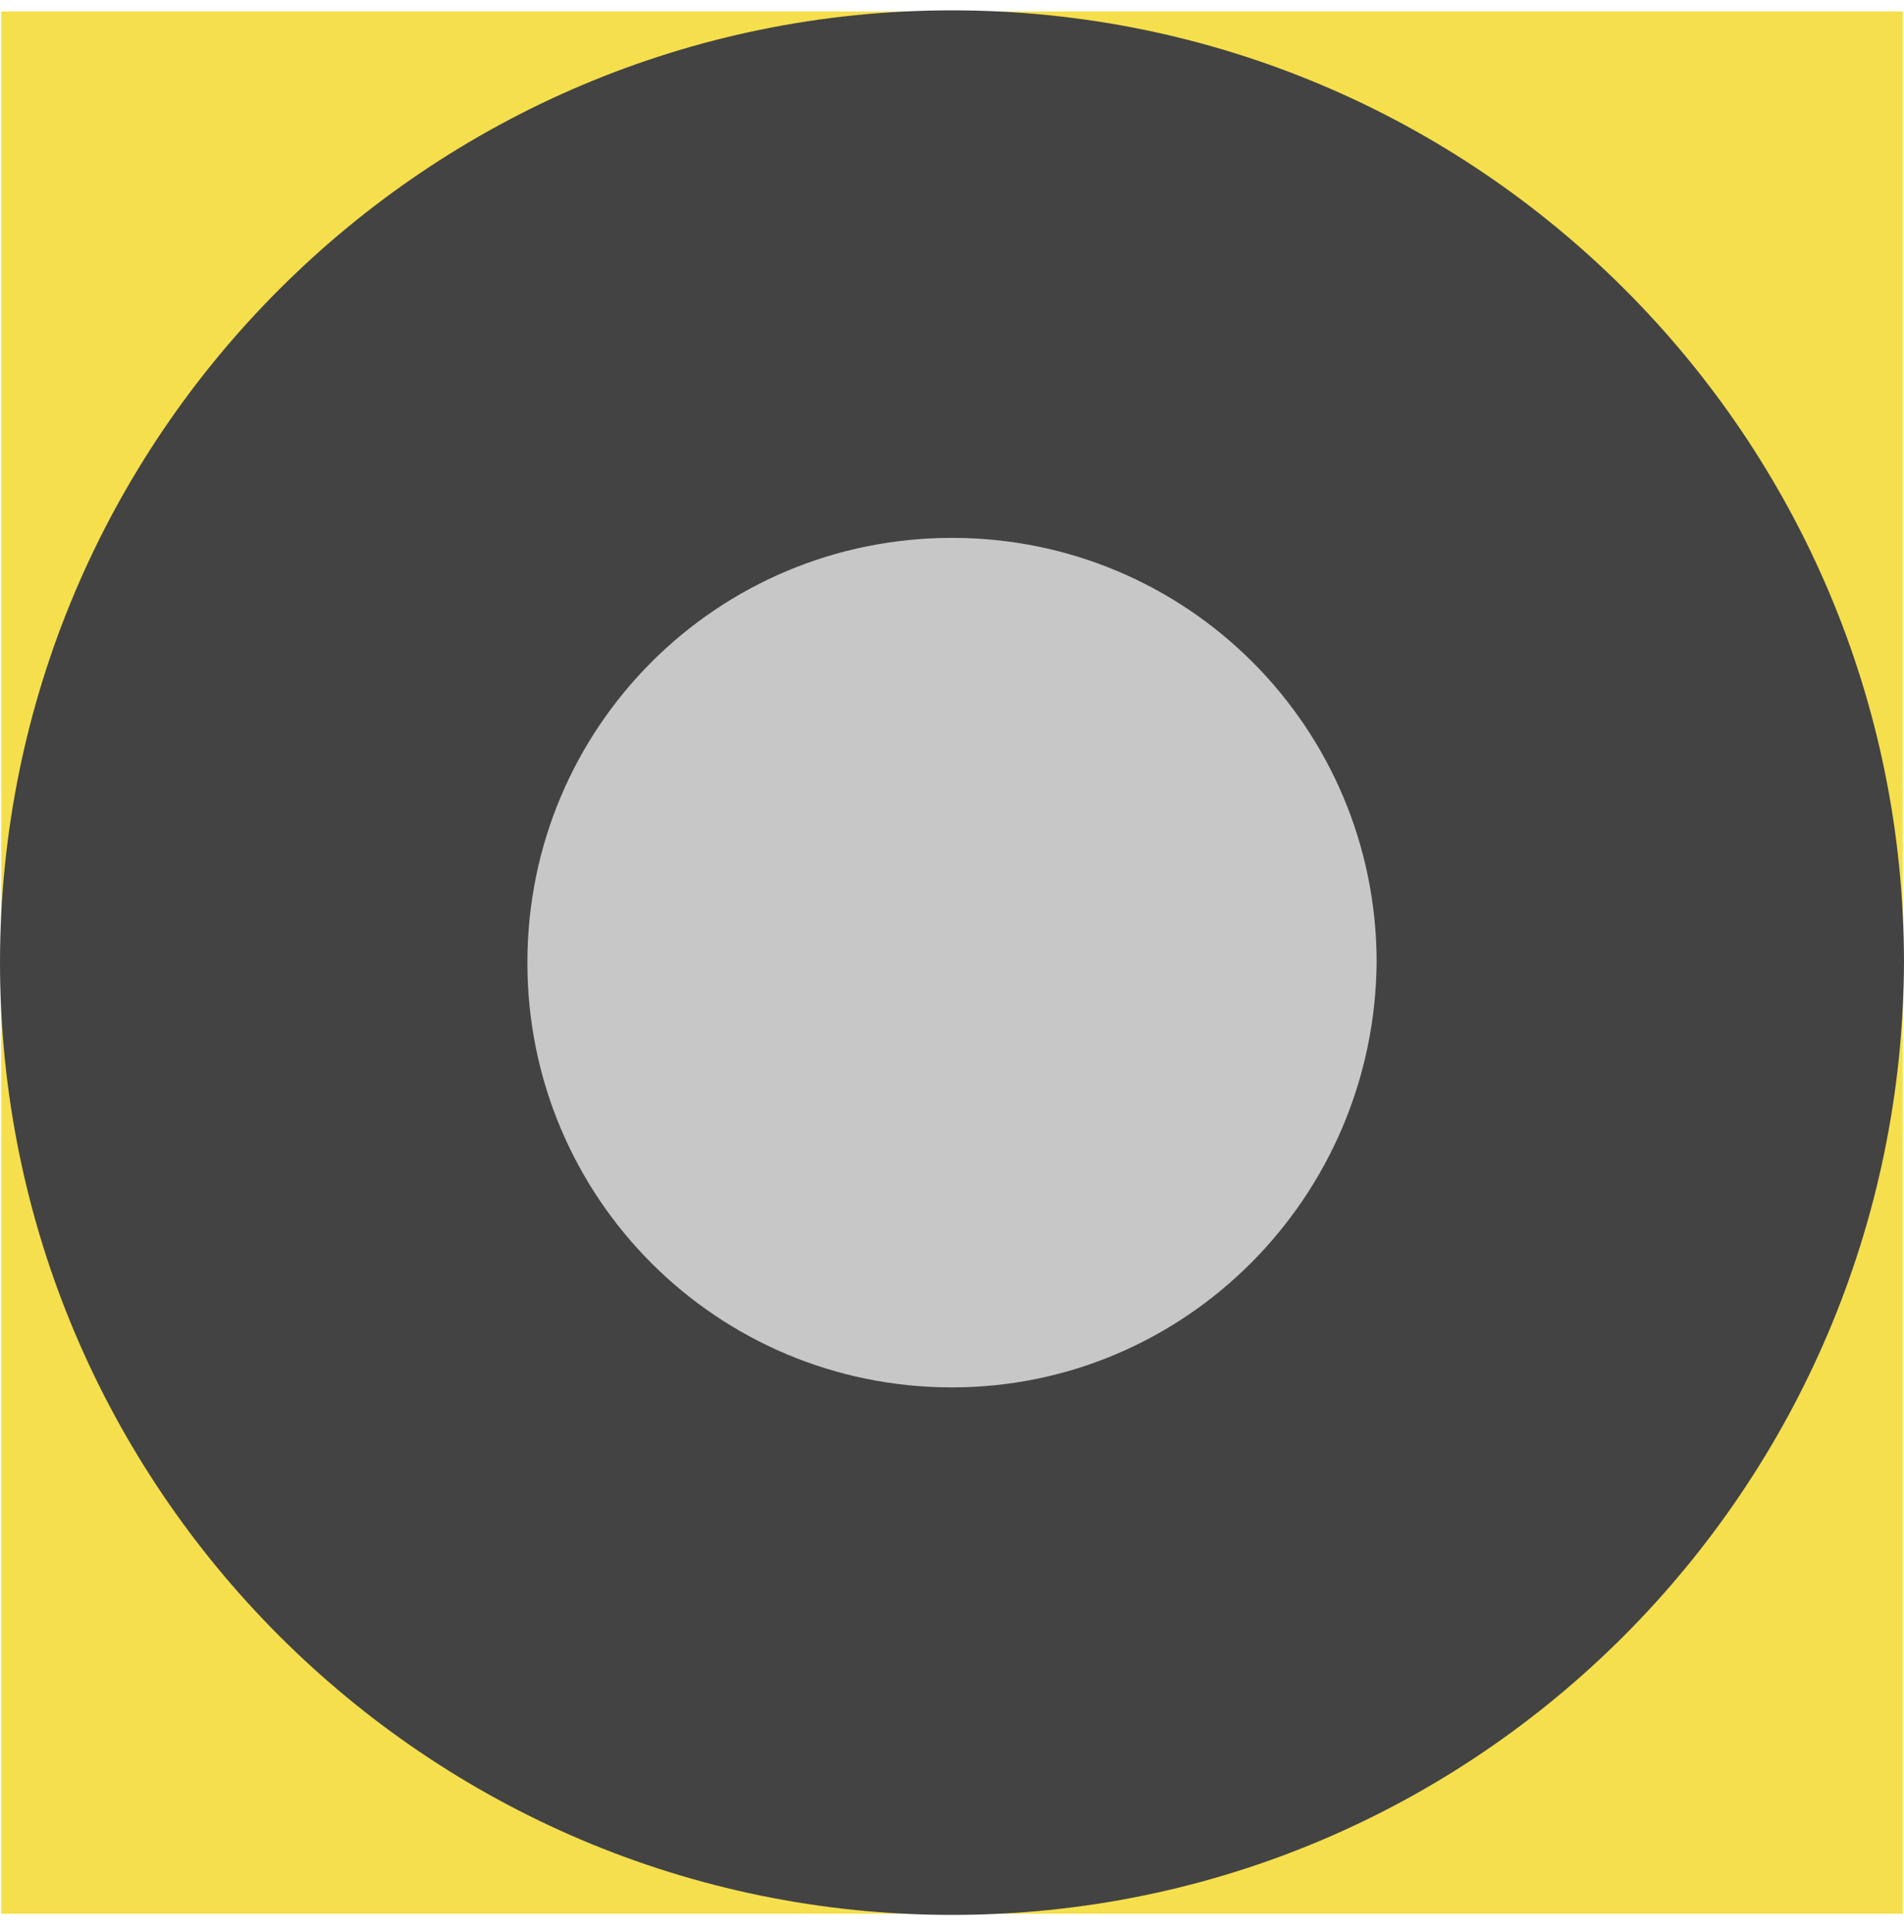 <svg xmlns="http://www.w3.org/2000/svg" width="70" height="71" viewBox="0 0 70 71" fill="none"><path d="M69.958 0.422H0.042V70.338H69.958V0.422Z" fill="#F5DF4D"></path><path d="M35 70.38C15.695 70.38 0 54.685 0 35.38C0 16.076 15.695 0.38 35 0.38C54.305 0.38 70 16.076 70 35.38C69.916 54.685 54.305 70.38 35 70.38Z" fill="#434343"></path><path d="M35 50.992C26.355 50.992 19.389 44.026 19.389 35.38C19.389 26.735 26.355 19.769 35 19.769C43.645 19.769 50.612 26.735 50.612 35.38C50.528 44.026 43.561 50.992 35 50.992Z" fill="#C7C7C7"></path></svg>